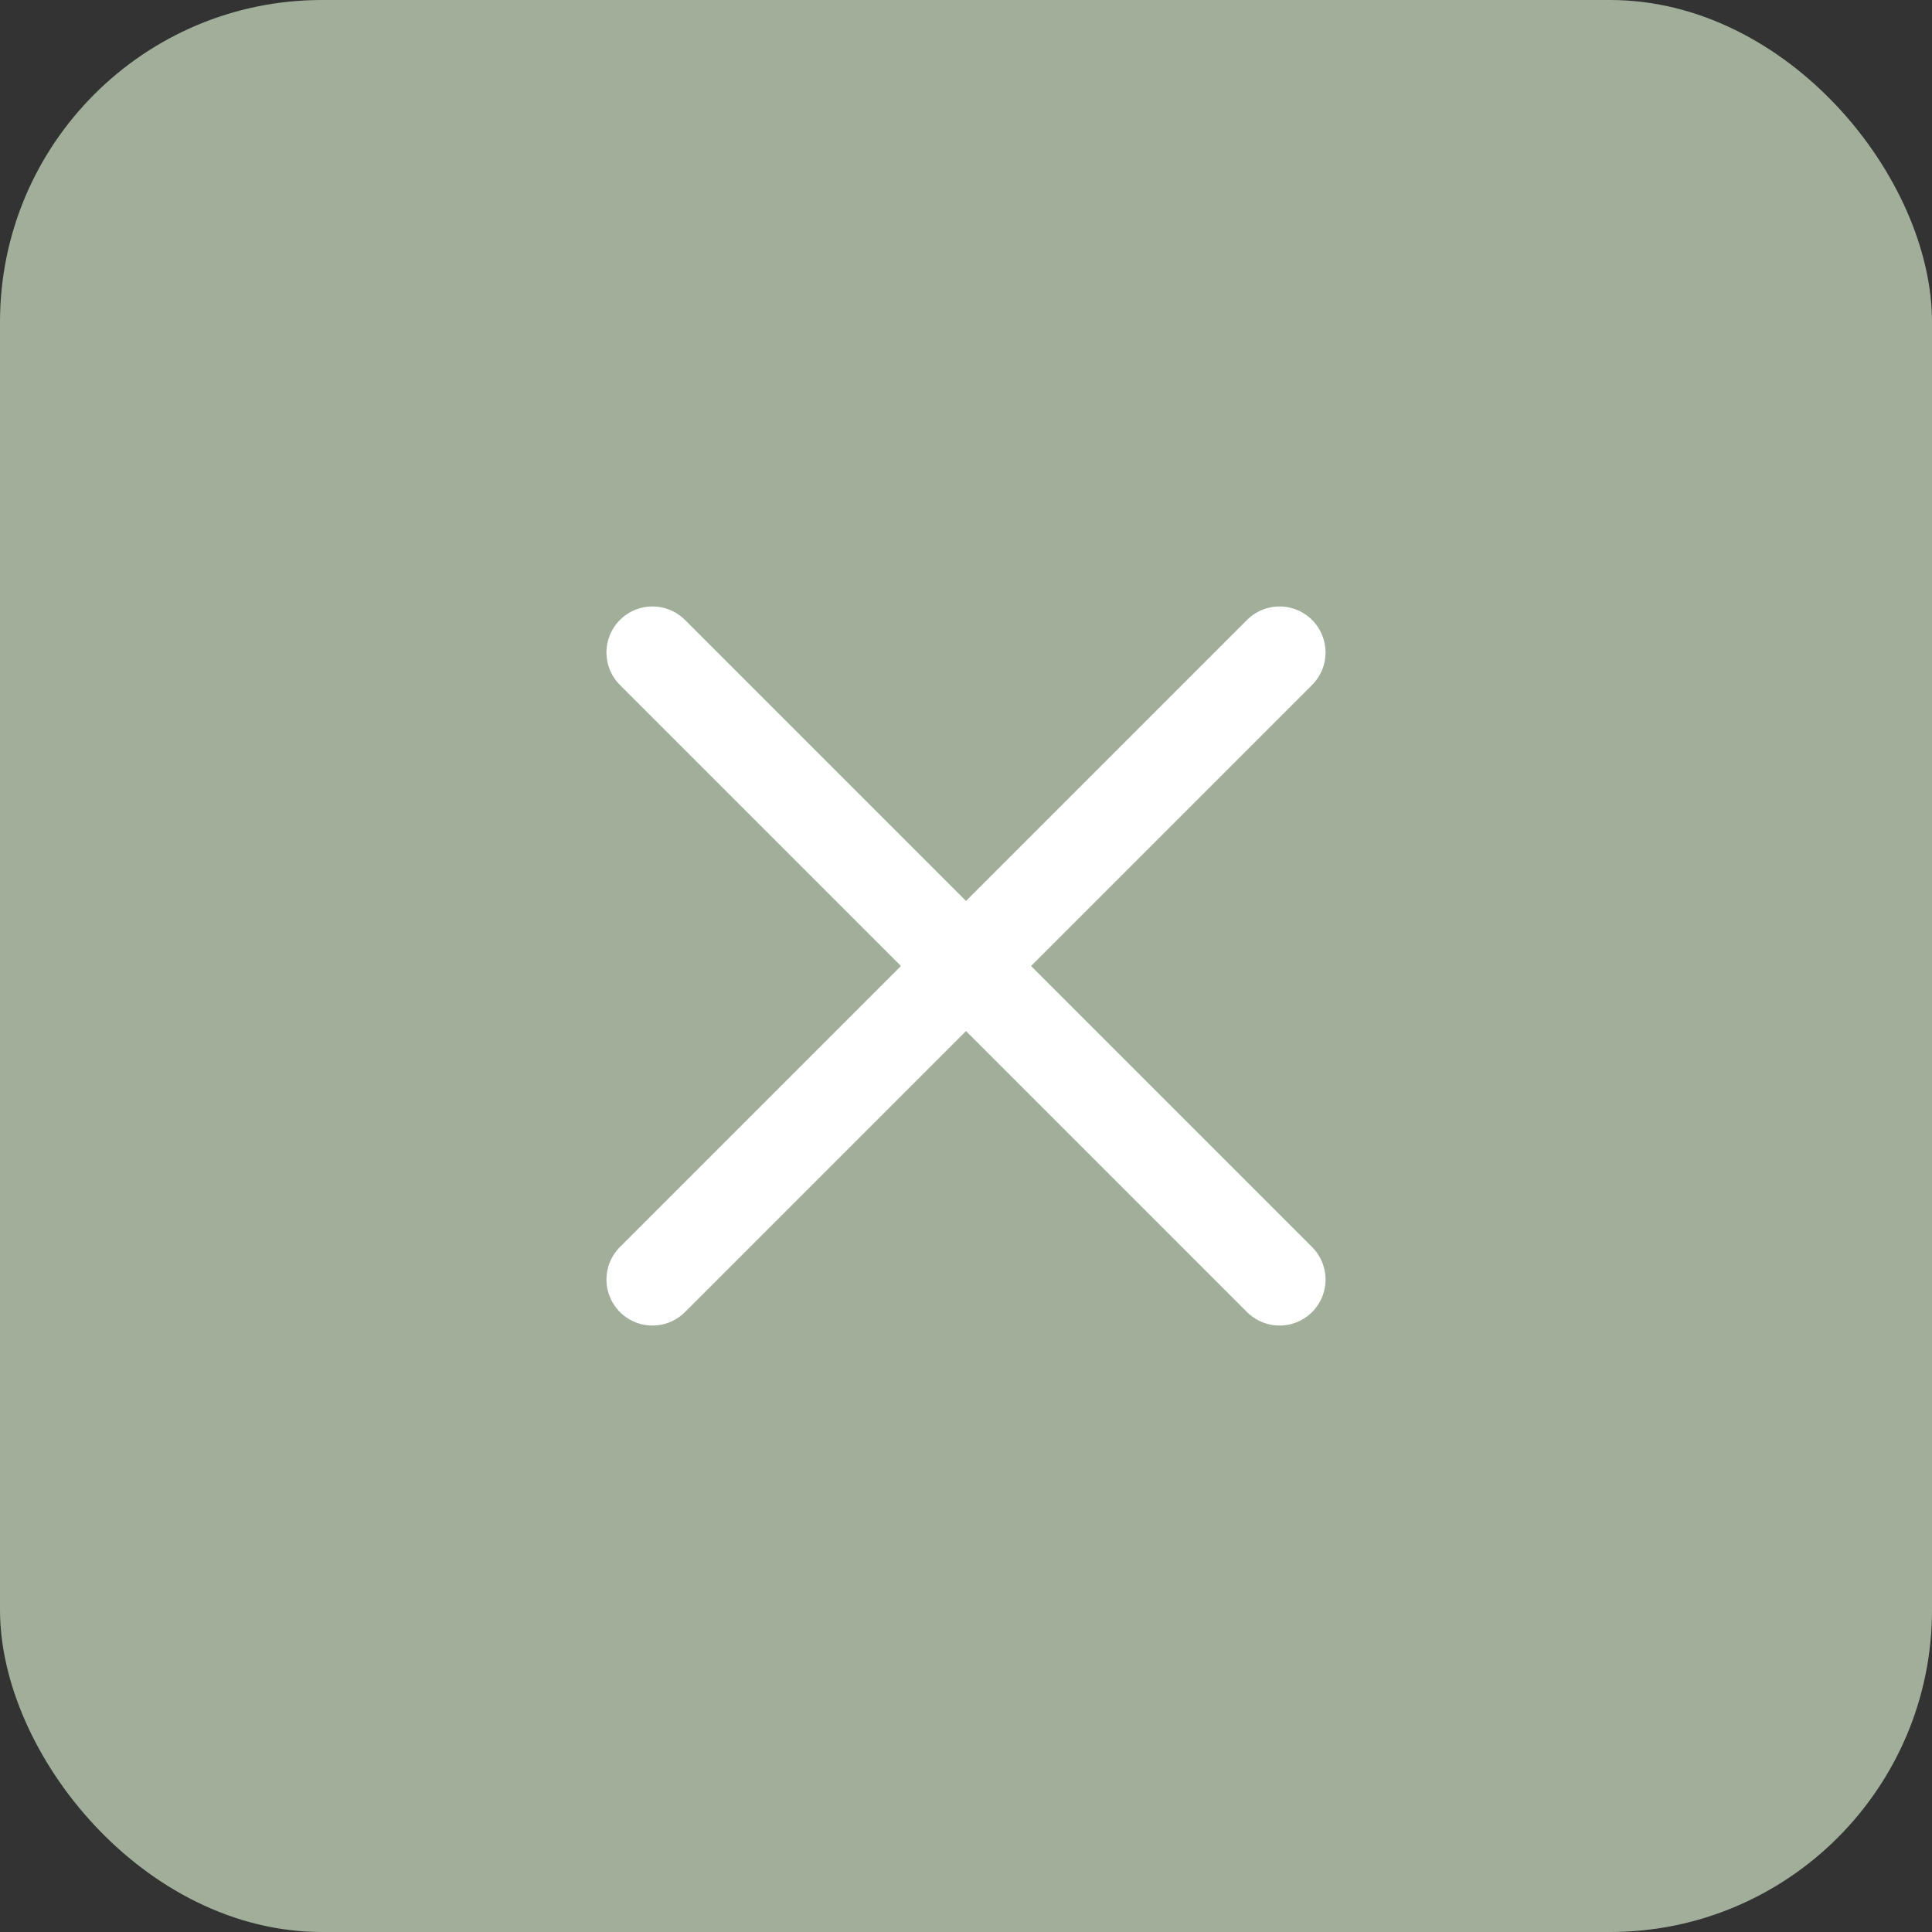 <svg xmlns="http://www.w3.org/2000/svg" width="42" height="42" viewBox="0 0 42 42">
  <rect x="0" y="0" width="42" height="42" fill="#333333" stroke="none"/>
  <g id="Raggruppa_3307" data-name="Raggruppa 3307" transform="translate(-1504 -76.078)">
    <g id="Raggruppa_2279" data-name="Raggruppa 2279" transform="translate(1524 170.078)">
      <rect id="Rettangolo_3296" data-name="Rettangolo 3296" width="42" height="42" rx="7" transform="translate(-20 -94)" fill="#a1af9a"/>
    </g>
    <g id="Raggruppa_3080" data-name="Raggruppa 3080" transform="translate(1518.184 90.262)">
      <line id="Linea_402" data-name="Linea 402" x2="13.632" y2="13.632" fill="none" stroke="#fff" stroke-linecap="round" stroke-width="2"/>
      <line id="Linea_403" data-name="Linea 403" x1="13.632" y2="13.632" fill="none" stroke="#fff" stroke-linecap="round" stroke-width="2"/>
    </g>
  </g>
</svg>
